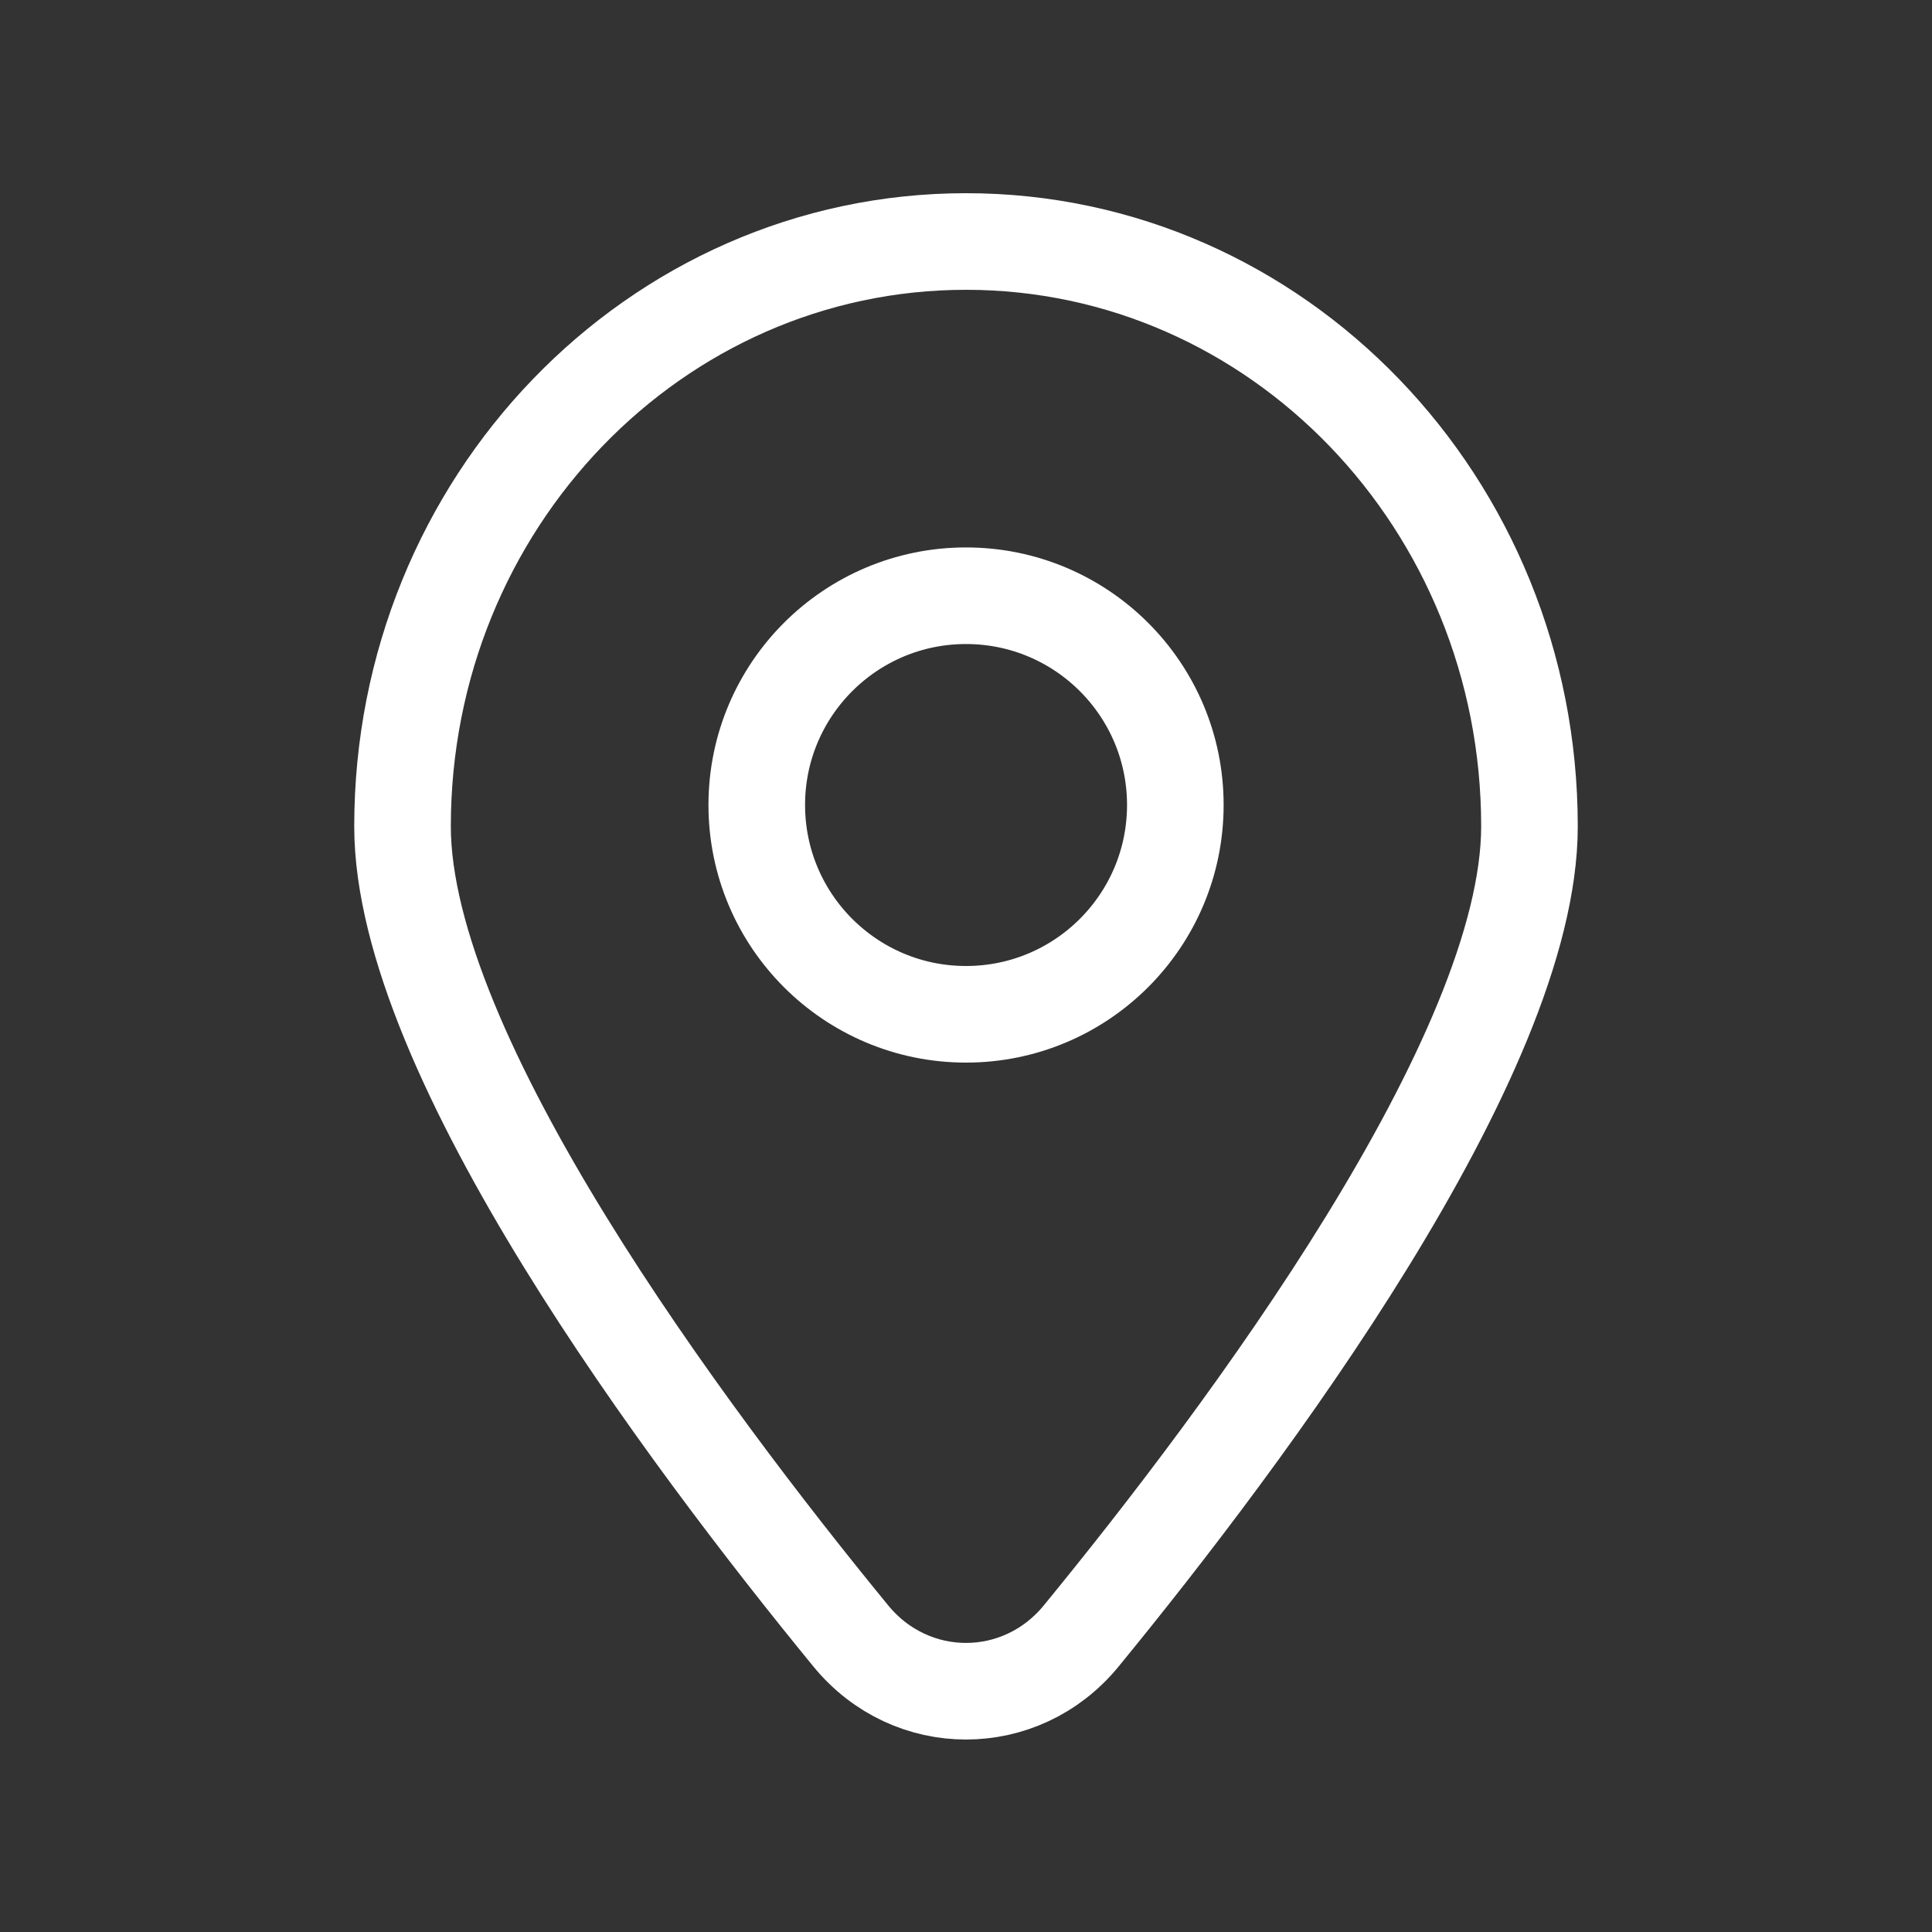<svg width="20" height="20" viewBox="0 0 20 20" fill="none" xmlns="http://www.w3.org/2000/svg">
<rect x="0" y="0" width="20" height="20" fill="#333333" stroke="none"/>
<path d="M15.833 8.554C15.833 10.926 12.898 14.854 11.192 16.936C10.567 17.698 9.433 17.698 8.808 16.936C7.102 14.854 4.167 10.926 4.167 8.554C4.167 5.21 6.778 2.5 10 2.5C13.222 2.5 15.833 5.21 15.833 8.554Z" stroke="white" stroke-linecap="round"/>
<path d="M12.167 8.333C12.167 9.53 11.197 10.5 10 10.5C8.804 10.5 7.834 9.53 7.834 8.333C7.834 7.137 8.804 6.167 10 6.167C11.197 6.167 12.167 7.137 12.167 8.333Z" stroke="white" stroke-linecap="round"/>
</svg>

